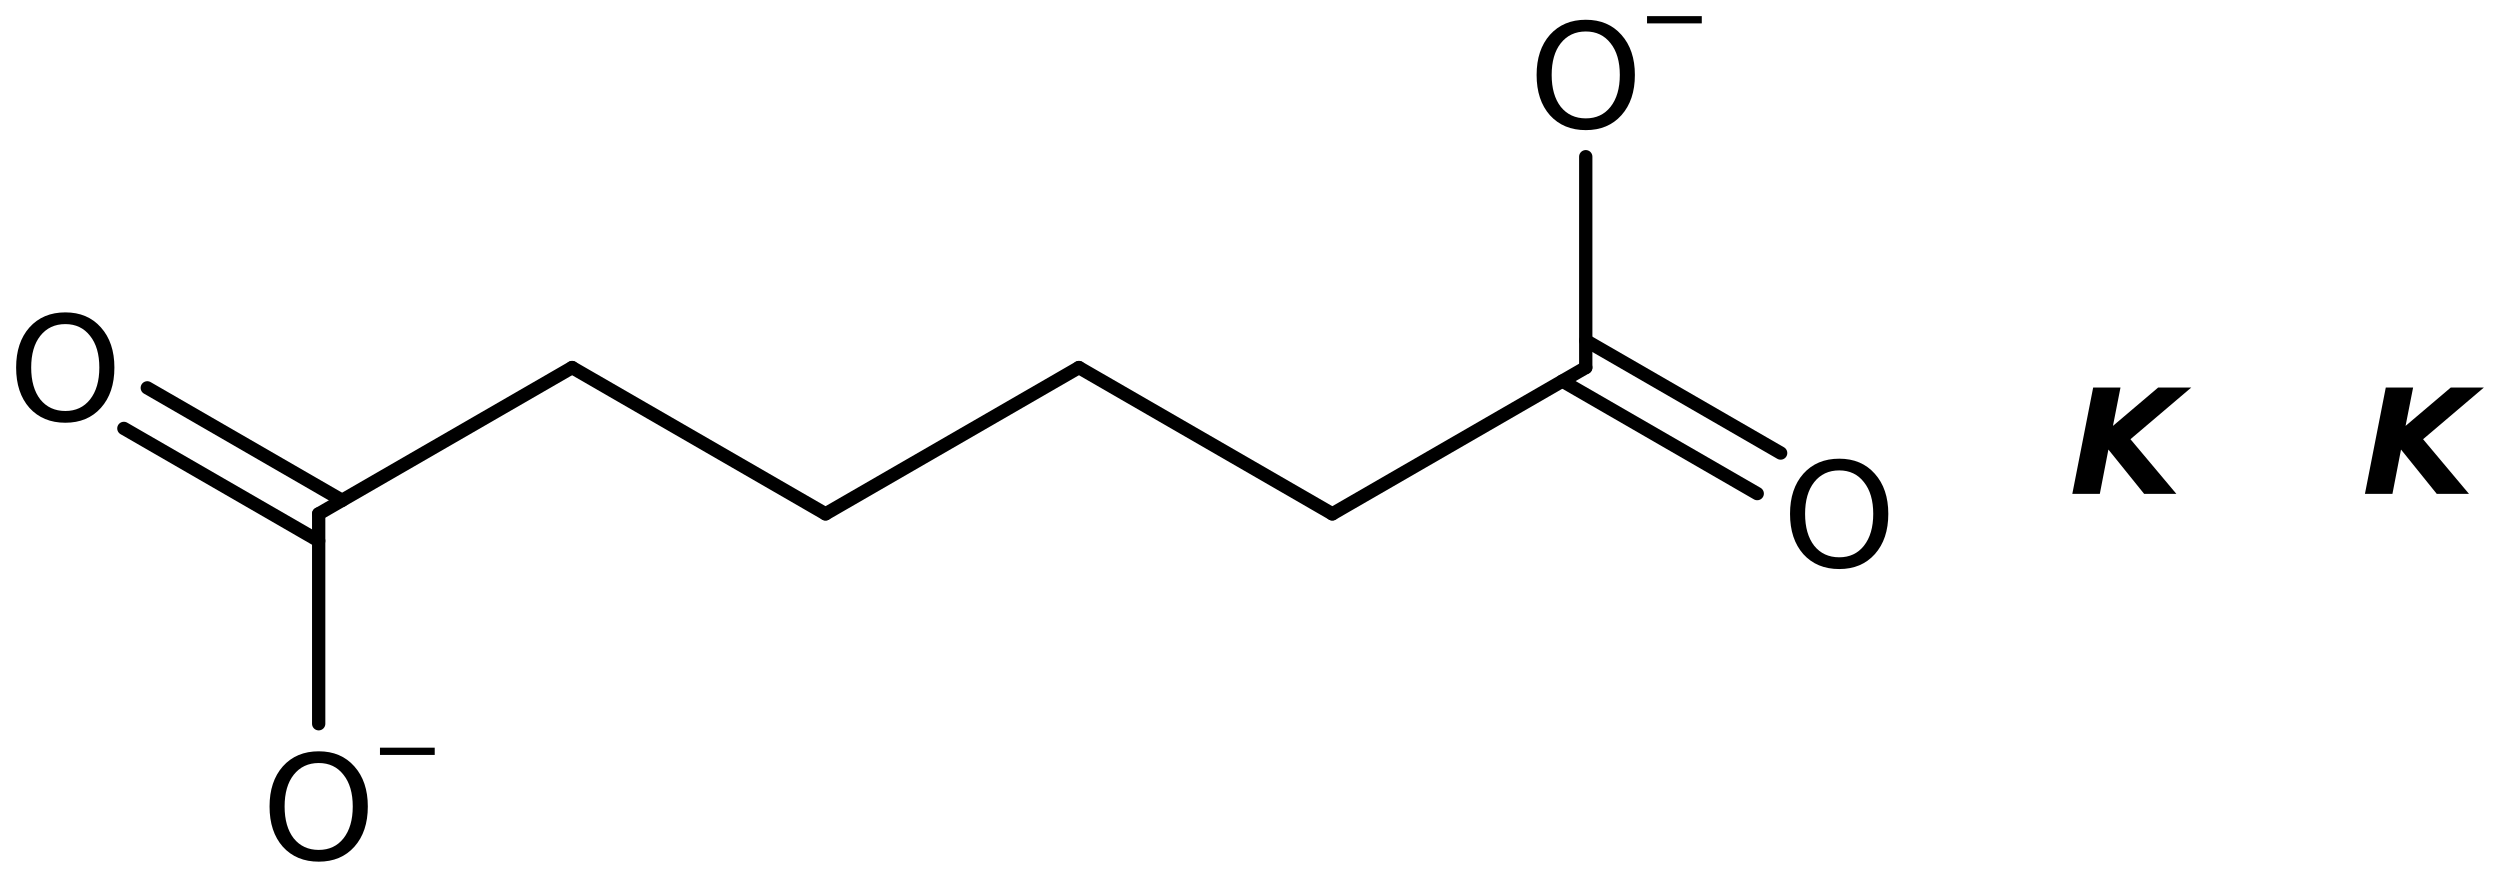 <?xml version='1.0' encoding='UTF-8'?>
<!DOCTYPE svg PUBLIC "-//W3C//DTD SVG 1.1//EN" "http://www.w3.org/Graphics/SVG/1.1/DTD/svg11.dtd">
<svg version='1.2' xmlns='http://www.w3.org/2000/svg' xmlns:xlink='http://www.w3.org/1999/xlink' width='86.803mm' height='30.478mm' viewBox='0 0 86.803 30.478'>
  <desc>Generated by the Chemistry Development Kit (http://github.com/cdk)</desc>
  <g stroke-linecap='round' stroke-linejoin='round' stroke='#000000' stroke-width='.462' fill='#000000'>
    <rect x='.0' y='.0' width='87.0' height='31.0' fill='#FFFFFF' stroke='none'/>
    <g id='mol1' class='mol'>
      <line id='mol1bnd1' class='bond' x1='37.461' y1='12.762' x2='28.663' y2='17.842'/>
      <line id='mol1bnd2' class='bond' x1='28.663' y1='17.842' x2='19.864' y2='12.762'/>
      <line id='mol1bnd3' class='bond' x1='19.864' y1='12.762' x2='11.065' y2='17.842'/>
      <g id='mol1bnd4' class='bond'>
        <line x1='11.065' y1='18.78' x2='4.301' y2='14.875'/>
        <line x1='11.878' y1='17.373' x2='5.114' y2='13.467'/>
      </g>
      <line id='mol1bnd5' class='bond' x1='11.065' y1='17.842' x2='11.065' y2='25.129'/>
      <line id='mol1bnd6' class='bond' x1='37.461' y1='12.762' x2='46.26' y2='17.842'/>
      <line id='mol1bnd7' class='bond' x1='46.26' y1='17.842' x2='55.059' y2='12.762'/>
      <g id='mol1bnd8' class='bond'>
        <line x1='55.059' y1='11.823' x2='61.826' y2='15.73'/>
        <line x1='54.246' y1='13.231' x2='61.013' y2='17.138'/>
      </g>
      <line id='mol1bnd9' class='bond' x1='55.059' y1='12.762' x2='55.059' y2='5.441'/>
      <path id='mol1atm5' class='atom' d='M2.269 11.253q-.547 .0 -.87 .408q-.316 .401 -.316 1.101q.0 .699 .316 1.107q.323 .401 .87 .401q.541 .0 .858 -.401q.322 -.408 .322 -1.107q.0 -.7 -.322 -1.101q-.317 -.408 -.858 -.408zM2.269 10.846q.773 -.0 1.235 .523q.468 .523 .468 1.393q.0 .876 -.468 1.399q-.462 .517 -1.235 .517q-.778 -.0 -1.247 -.517q-.462 -.523 -.462 -1.399q.0 -.87 .462 -1.393q.469 -.523 1.247 -.523z' stroke='none'/>
      <g id='mol1atm6' class='atom'>
        <path d='M11.068 26.493q-.547 .0 -.87 .408q-.316 .401 -.316 1.101q-.0 .699 .316 1.107q.323 .401 .87 .401q.541 .0 .858 -.401q.322 -.408 .322 -1.107q-.0 -.7 -.322 -1.101q-.317 -.408 -.858 -.408zM11.068 26.086q.772 -.0 1.235 .523q.468 .523 .468 1.393q.0 .876 -.468 1.399q-.463 .517 -1.235 .517q-.779 -.0 -1.247 -.517q-.462 -.523 -.462 -1.399q-.0 -.87 .462 -1.393q.468 -.523 1.247 -.523z' stroke='none'/>
        <path d='M13.193 25.96h1.901v.252h-1.901v-.252z' stroke='none'/>
      </g>
      <path id='mol1atm9' class='atom' d='M63.861 16.333q-.548 .0 -.87 .408q-.316 .401 -.316 1.101q-.0 .699 .316 1.107q.322 .401 .87 .401q.541 .0 .857 -.401q.323 -.408 .323 -1.107q-.0 -.7 -.323 -1.101q-.316 -.408 -.857 -.408zM63.861 15.926q.772 -.0 1.235 .523q.468 .523 .468 1.393q-.0 .876 -.468 1.399q-.463 .517 -1.235 .517q-.779 -.0 -1.247 -.517q-.462 -.523 -.462 -1.399q-.0 -.87 .462 -1.393q.468 -.523 1.247 -.523z' stroke='none'/>
      <g id='mol1atm10' class='atom'>
        <path d='M55.062 1.093q-.547 .0 -.87 .408q-.316 .401 -.316 1.101q-.0 .699 .316 1.107q.323 .401 .87 .401q.541 .0 .858 -.401q.322 -.408 .322 -1.107q.0 -.7 -.322 -1.101q-.317 -.408 -.858 -.408zM55.062 .686q.773 -.0 1.235 .523q.468 .523 .468 1.393q.0 .876 -.468 1.399q-.462 .517 -1.235 .517q-.778 -.0 -1.247 -.517q-.462 -.523 -.462 -1.399q-.0 -.87 .462 -1.393q.469 -.523 1.247 -.523z' stroke='none'/>
        <path d='M57.187 .56h1.901v.252h-1.901v-.252z' stroke='none'/>
      </g>
      <path id='mol1atm11' class='atom' d='M72.677 13.456h.949l-.262 1.332l1.569 -1.332h1.15l-2.111 1.794l1.594 1.898h-1.119l-1.241 -1.539l-.298 1.539h-.955l.724 -3.692z' stroke='none'/>
      <path id='mol1atm12' class='atom' d='M82.837 13.456h.949l-.262 1.332l1.569 -1.332h1.15l-2.111 1.794l1.594 1.898h-1.119l-1.241 -1.539l-.298 1.539h-.955l.724 -3.692z' stroke='none'/>
    </g>
  </g>
</svg>
